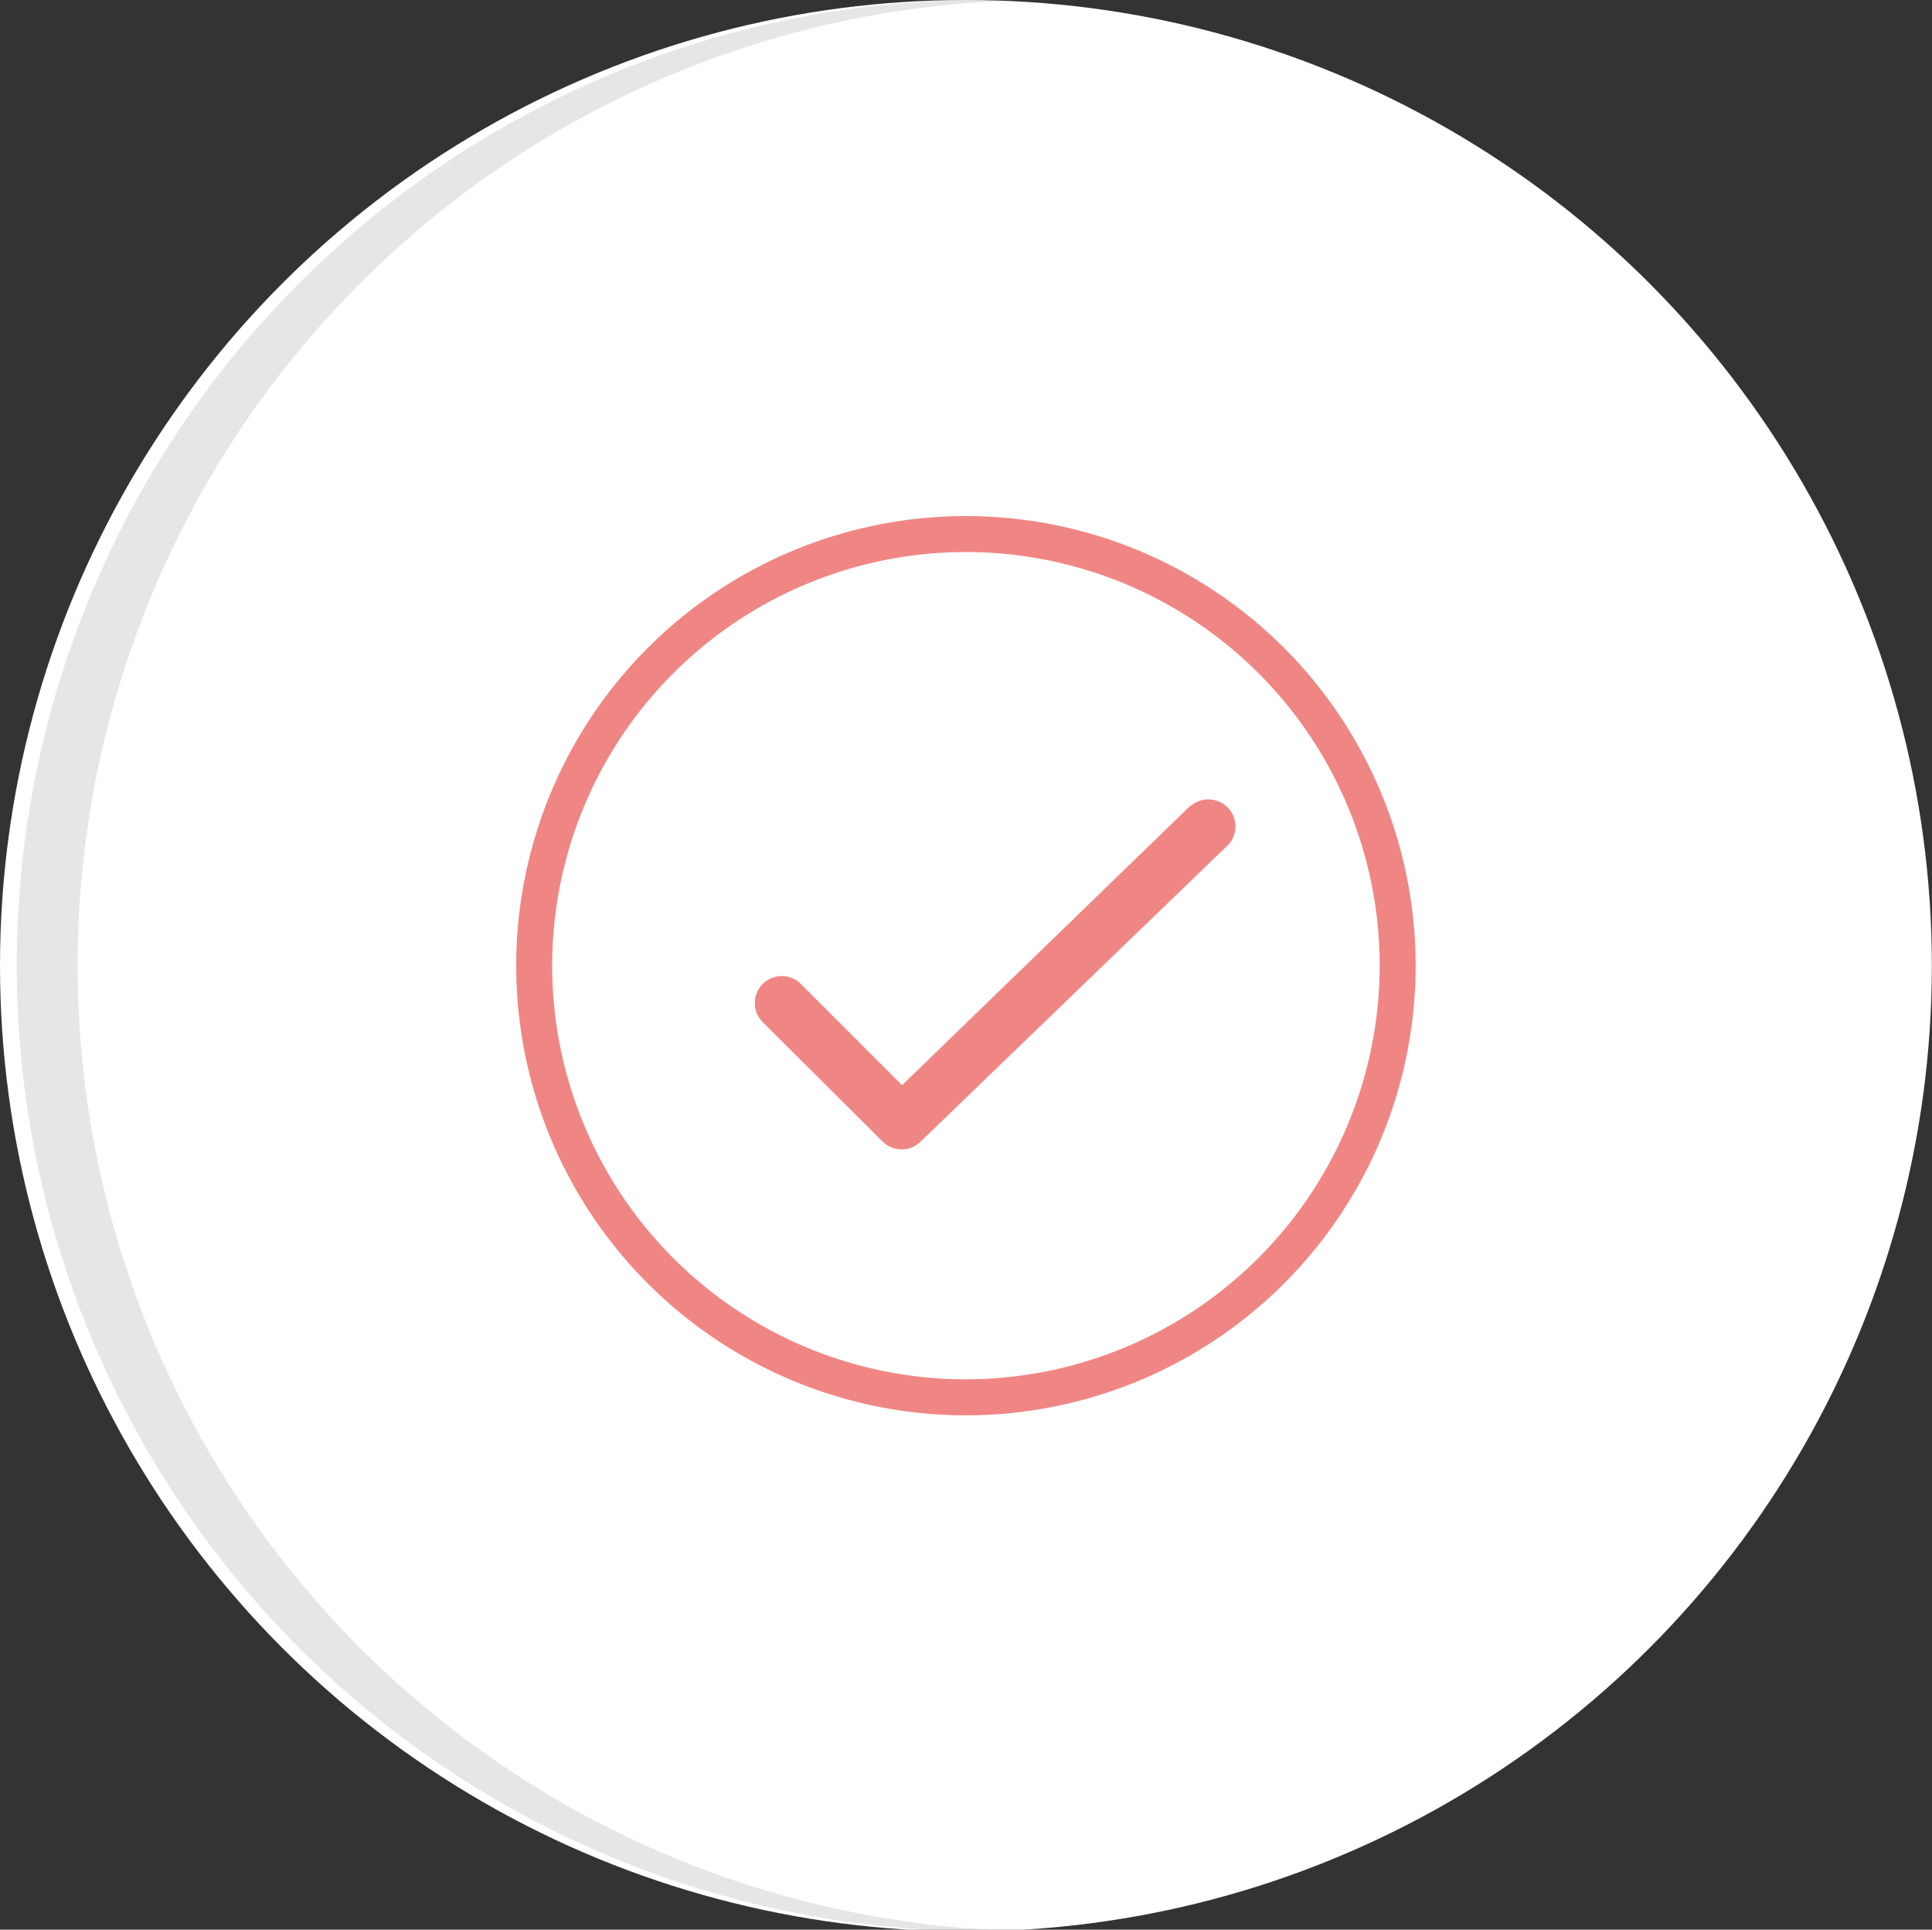 <svg id="Layer_2" data-name="Layer 2" xmlns="http://www.w3.org/2000/svg" viewBox="0 0 123.51 123.39"><rect x="0" y="0" width="123.51" height="123.39" fill="#333333" stroke="none"/><defs><style>.cls-1{fill:#fff;}.cls-2{opacity:0.1;}.cls-3{fill:#f08684;}</style></defs><title>Artboard 5</title><circle class="cls-1" cx="61.75" cy="61.75" r="61.75"/><path class="cls-2" d="M64.26,123.44c-.29,0-.6,0-.89,0-.5,0-1,0-1.5,0s-1,0-1.5,0A61.75,61.75,0,0,1,61.64,0c.85,0,1.69,0,2.54.06a61.74,61.74,0,0,0,.08,123.38Z"/><path class="cls-3" d="M61.75,33A28.75,28.75,0,1,0,90.5,61.75,28.75,28.75,0,0,0,61.75,33Zm0,55.2A26.45,26.45,0,1,1,88.2,61.75,26.48,26.48,0,0,1,61.75,88.2Z"/><path class="cls-3" d="M76.13,51.49,57.67,69.39l-6.47-6.47a1.72,1.72,0,0,0-2.44,2.44L56.43,73a1.72,1.72,0,0,0,2.42,0L78.54,54a1.73,1.73,0,0,0-2.4-2.48Z"/></svg>